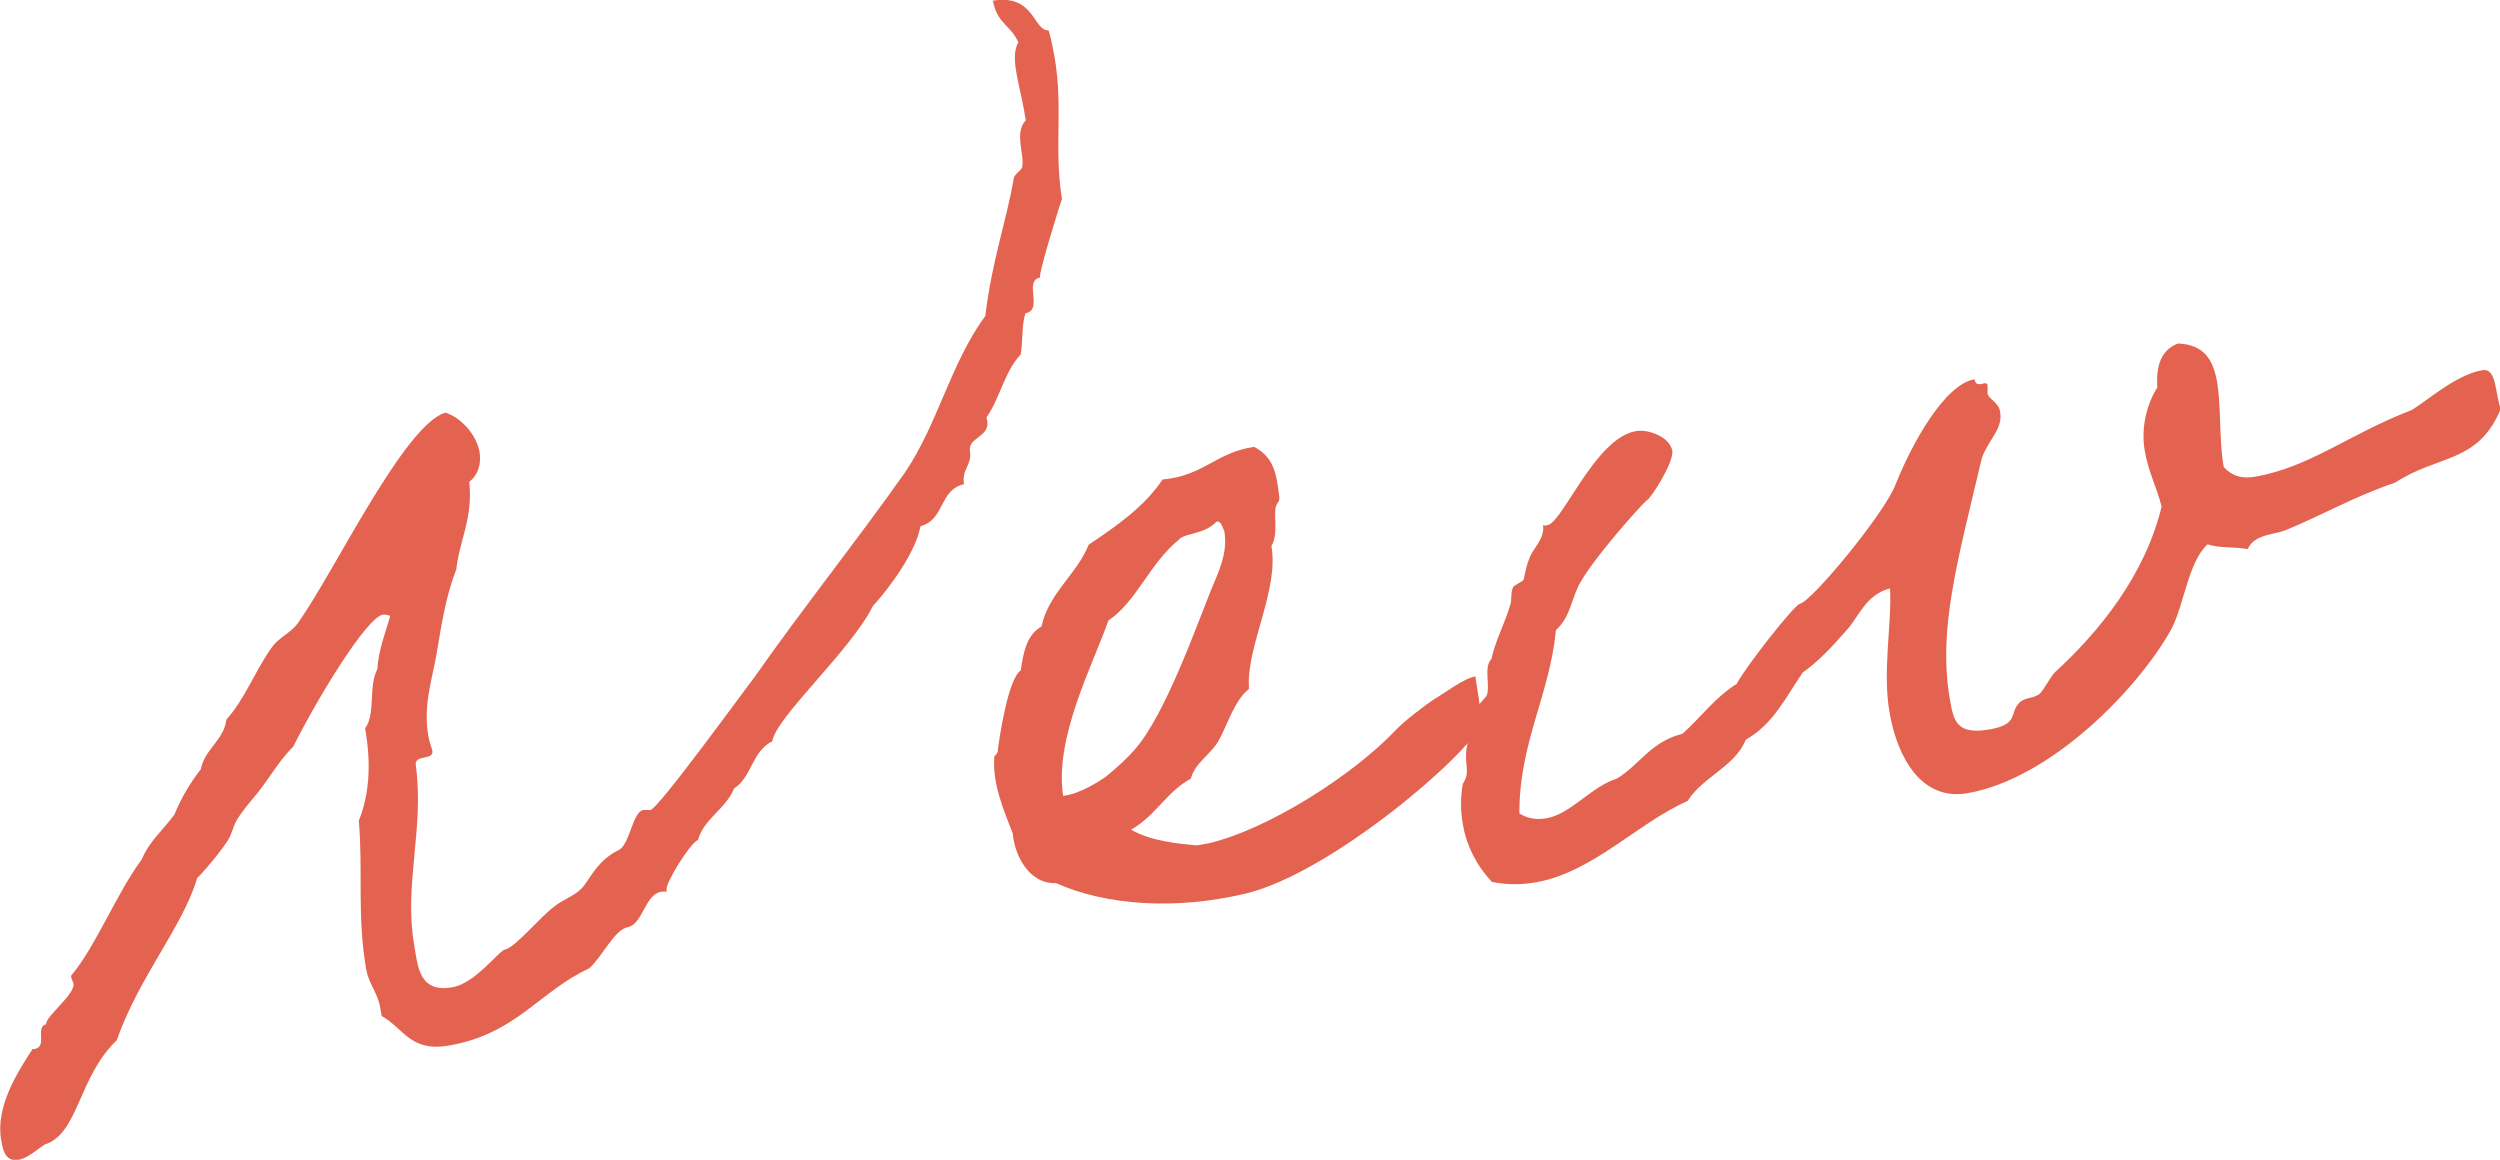 <?xml version="1.0" encoding="UTF-8"?>
<svg id="_レイヤー_2" data-name="レイヤー 2" xmlns="http://www.w3.org/2000/svg" viewBox="0 0 63.61 29.51">
  <defs>
    <style>
      .cls-1 {
        fill: #e46350;
        stroke-width: 0px;
      }
    </style>
  </defs>
  <g id="_背景" data-name="背景">
    <g>
      <path class="cls-1" d="M25.25.02c1.08-.19,1.04.78,1.43.75.07.23.11.46.15.67.23,1.32-.02,2.3.19,3.62-.02.04-.64,2.02-.55,2-.44.08.09.83-.38.91-.1.32-.06.71-.12,1.05-.41.43-.53,1.12-.87,1.6l.02.09c.07.41-.5.42-.44.77.06.35-.22.46-.15.84-.64.14-.48.9-1.11,1.07-.12.66-.78,1.56-1.21,2.03-.56,1.13-2.46,2.82-2.56,3.44-.53.27-.51.9-.97,1.2-.21.52-.77.77-.92,1.31-.22.1-.83,1.11-.8,1.26v.06s-.08-.01-.14,0c-.41.07-.46.81-.84.9-.35.06-.65.75-.99,1.05-1.26.58-1.85,1.66-3.55,1.96-1,.18-1.16-.43-1.73-.75l-.04-.23c-.06-.35-.28-.58-.35-.94-.24-1.38-.08-2.49-.19-3.8.25-.62.33-1.39.16-2.35.27-.35.08-1.07.31-1.5.03-.49.2-.91.33-1.36-.06-.02-.13-.04-.19-.03-.41.07-1.65,2.1-2.28,3.36-.41.4-.63.87-1.06,1.36-.5.6-.41.62-.56.95-.16.3-.81,1.05-.82,1.02-.36,1.24-1.49,2.53-2.05,4.14-.98.93-.97,2.38-1.83,2.65-.19.12-.42.34-.66.39-.35.06-.41-.26-.45-.5-.15-.85.42-1.74.8-2.32h.06c.32-.07,0-.55.28-.63,0-.21.74-.76.7-1.03,0-.03-.05-.11-.06-.17,0-.03,0-.06.02-.06.62-.75,1.12-2.04,1.78-2.94.19-.46.56-.76.83-1.14.17-.42.4-.8.67-1.15.09-.5.59-.74.65-1.26.48-.54.72-1.22,1.13-1.8.19-.3.53-.4.72-.7.92-1.31,2.68-5,3.72-5.31.38.11.79.55.87.99.05.29-.02.58-.26.77.1.92-.25,1.49-.33,2.23-.27.68-.38,1.43-.5,2.14-.12.69-.36,1.36-.2,2.15.02.12.08.26.09.32.05.26-.47.08-.42.38.22,1.59-.31,3.04-.04,4.57.09.53.12,1.22.97,1.07.59-.1,1.19-.94,1.34-.96.26-.05.88-.82,1.26-1.1.18-.15.5-.27.65-.42.21-.16.38-.73,1-1.02.27-.17.34-.97.61-1.01.06,0,.15,0,.18,0,.21-.04,2.44-3.12,2.64-3.37,1.18-1.69,2.64-3.52,3.83-5.21.84-1.23,1.17-2.8,2.05-3.99.17-1.42.54-2.42.72-3.48,0-.12.2-.22.22-.31.06-.34-.21-.87.09-1.19l-.05-.29c-.05-.29-.13-.58-.18-.87-.06-.32-.08-.62.04-.82-.17-.42-.54-.48-.64-1.04Z"/>
      <path class="cls-1" d="M37.7,18.41c-.32.78-3.8,3.78-5.98,4.32-1.83.44-3.6.3-4.85-.26-.69.03-1.06-.72-1.1-1.26-.22-.57-.53-1.27-.47-1.97,0,0,.11-.08.09-.17.04-.31.26-1.8.58-2.01.07-.44.14-.9.53-1.12.18-.85.91-1.34,1.2-2.08.73-.49,1.43-.98,1.88-1.66,1.04-.09,1.36-.69,2.33-.83.47.25.56.62.63,1.19.04.23-.03.19-.07.31-.08.23.07.71-.12,1.02.2,1.14-.66,2.59-.57,3.64-.37.28-.56.94-.77,1.31-.21.37-.6.56-.71.97-.63.35-.89.94-1.52,1.3.51.3,1.24.36,1.67.4l.29-.05c1.54-.36,3.68-1.74,4.75-2.86.23-.25.76-.65,1-.81.25-.14.75-.53,1.05-.58,0,.06.19,1.05.12,1.22ZM30.01,13.72c-.77.62-1.08,1.58-1.81,2.07-.36,1.06-1.38,2.96-1.15,4.46.44-.05.93-.38,1.09-.49.32-.27.5-.42.75-.71.75-.86,1.54-3.08,1.92-4.03.19-.46.44-.95.34-1.51-.04-.08-.08-.26-.19-.24-.33.33-.74.28-.95.44Z"/>
      <path class="cls-1" d="M63.61,10.45c-.58,1.34-1.58,1.12-2.67,1.83-1.08.37-1.79.8-2.81,1.22-.31.11-.77.1-.94.47-.34-.06-.73-.02-1.02-.12-.5.45-.6,1.58-.94,2.19-.85,1.51-3.05,3.77-5.16,4.14-1.17.21-1.79-.89-1.99-2.04-.19-1.06.06-2.25.01-3.17-.63.17-.78.71-1.11,1.07-.35.4-.71.79-1.11,1.07-.43.62-.74,1.31-1.45,1.71-.27.68-1.1.95-1.48,1.56-1.26.55-2.4,1.81-3.86,2.07-.35.06-.71.07-1.12-.01-.41-.44-.65-.94-.74-1.47-.06-.35-.06-.68,0-1.03.22-.31,0-.54.12-1.02.01-.09.19-.28.21-.34.08-.26,0-.39.05-.58.04-.13.23-.25.24-.34.07-.28-.09-.68.11-.9.1-.47.33-.87.48-1.38.04-.1,0-.3.07-.44.02-.06.25-.13.27-.2.05-.22.06-.34.17-.6.11-.23.37-.46.32-.78.04.02.09.01.12,0,.38-.07,1.21-2.21,2.24-2.39.32-.06.87.15.93.5.05.29-.57,1.25-.65,1.26-.21.19-1.29,1.41-1.66,2.04-.26.41-.26.92-.65,1.26-.16,1.66-.94,2.88-.93,4.67.24.14.45.16.69.12.62-.11,1.13-.8,1.79-1.01.57-.34.86-.94,1.67-1.14.47-.42.83-.93,1.38-1.27.2-.4,1.46-2.01,1.61-2.04.29-.05,2.14-2.28,2.43-3.03.4-1.01,1.24-2.55,2.01-2.68.05.27.3,0,.33.15.01.06,0,.15,0,.21.03.15.28.22.32.46.08.44-.27.68-.46,1.17-.64,2.71-1.13,4.4-.81,6.19.09.53.18.87,1,.73.76-.13.5-.42.76-.68.15-.15.38-.1.53-.24.08-.07.26-.41.36-.52,1.15-1.05,2.31-2.49,2.73-4.23-.12-.49-.34-.88-.43-1.43-.1-.59.06-1.19.32-1.6-.03-.51.07-.95.53-1.12.67.03.89.42.99.97.11.65.05,1.5.17,2.17.23.26.51.3.8.25,1.41-.25,2.38-1.08,3.99-1.7.46-.29,1.14-.9,1.79-1.01.38-.07.32.64.48,1Z"/>
    </g>
  </g>
</svg>
